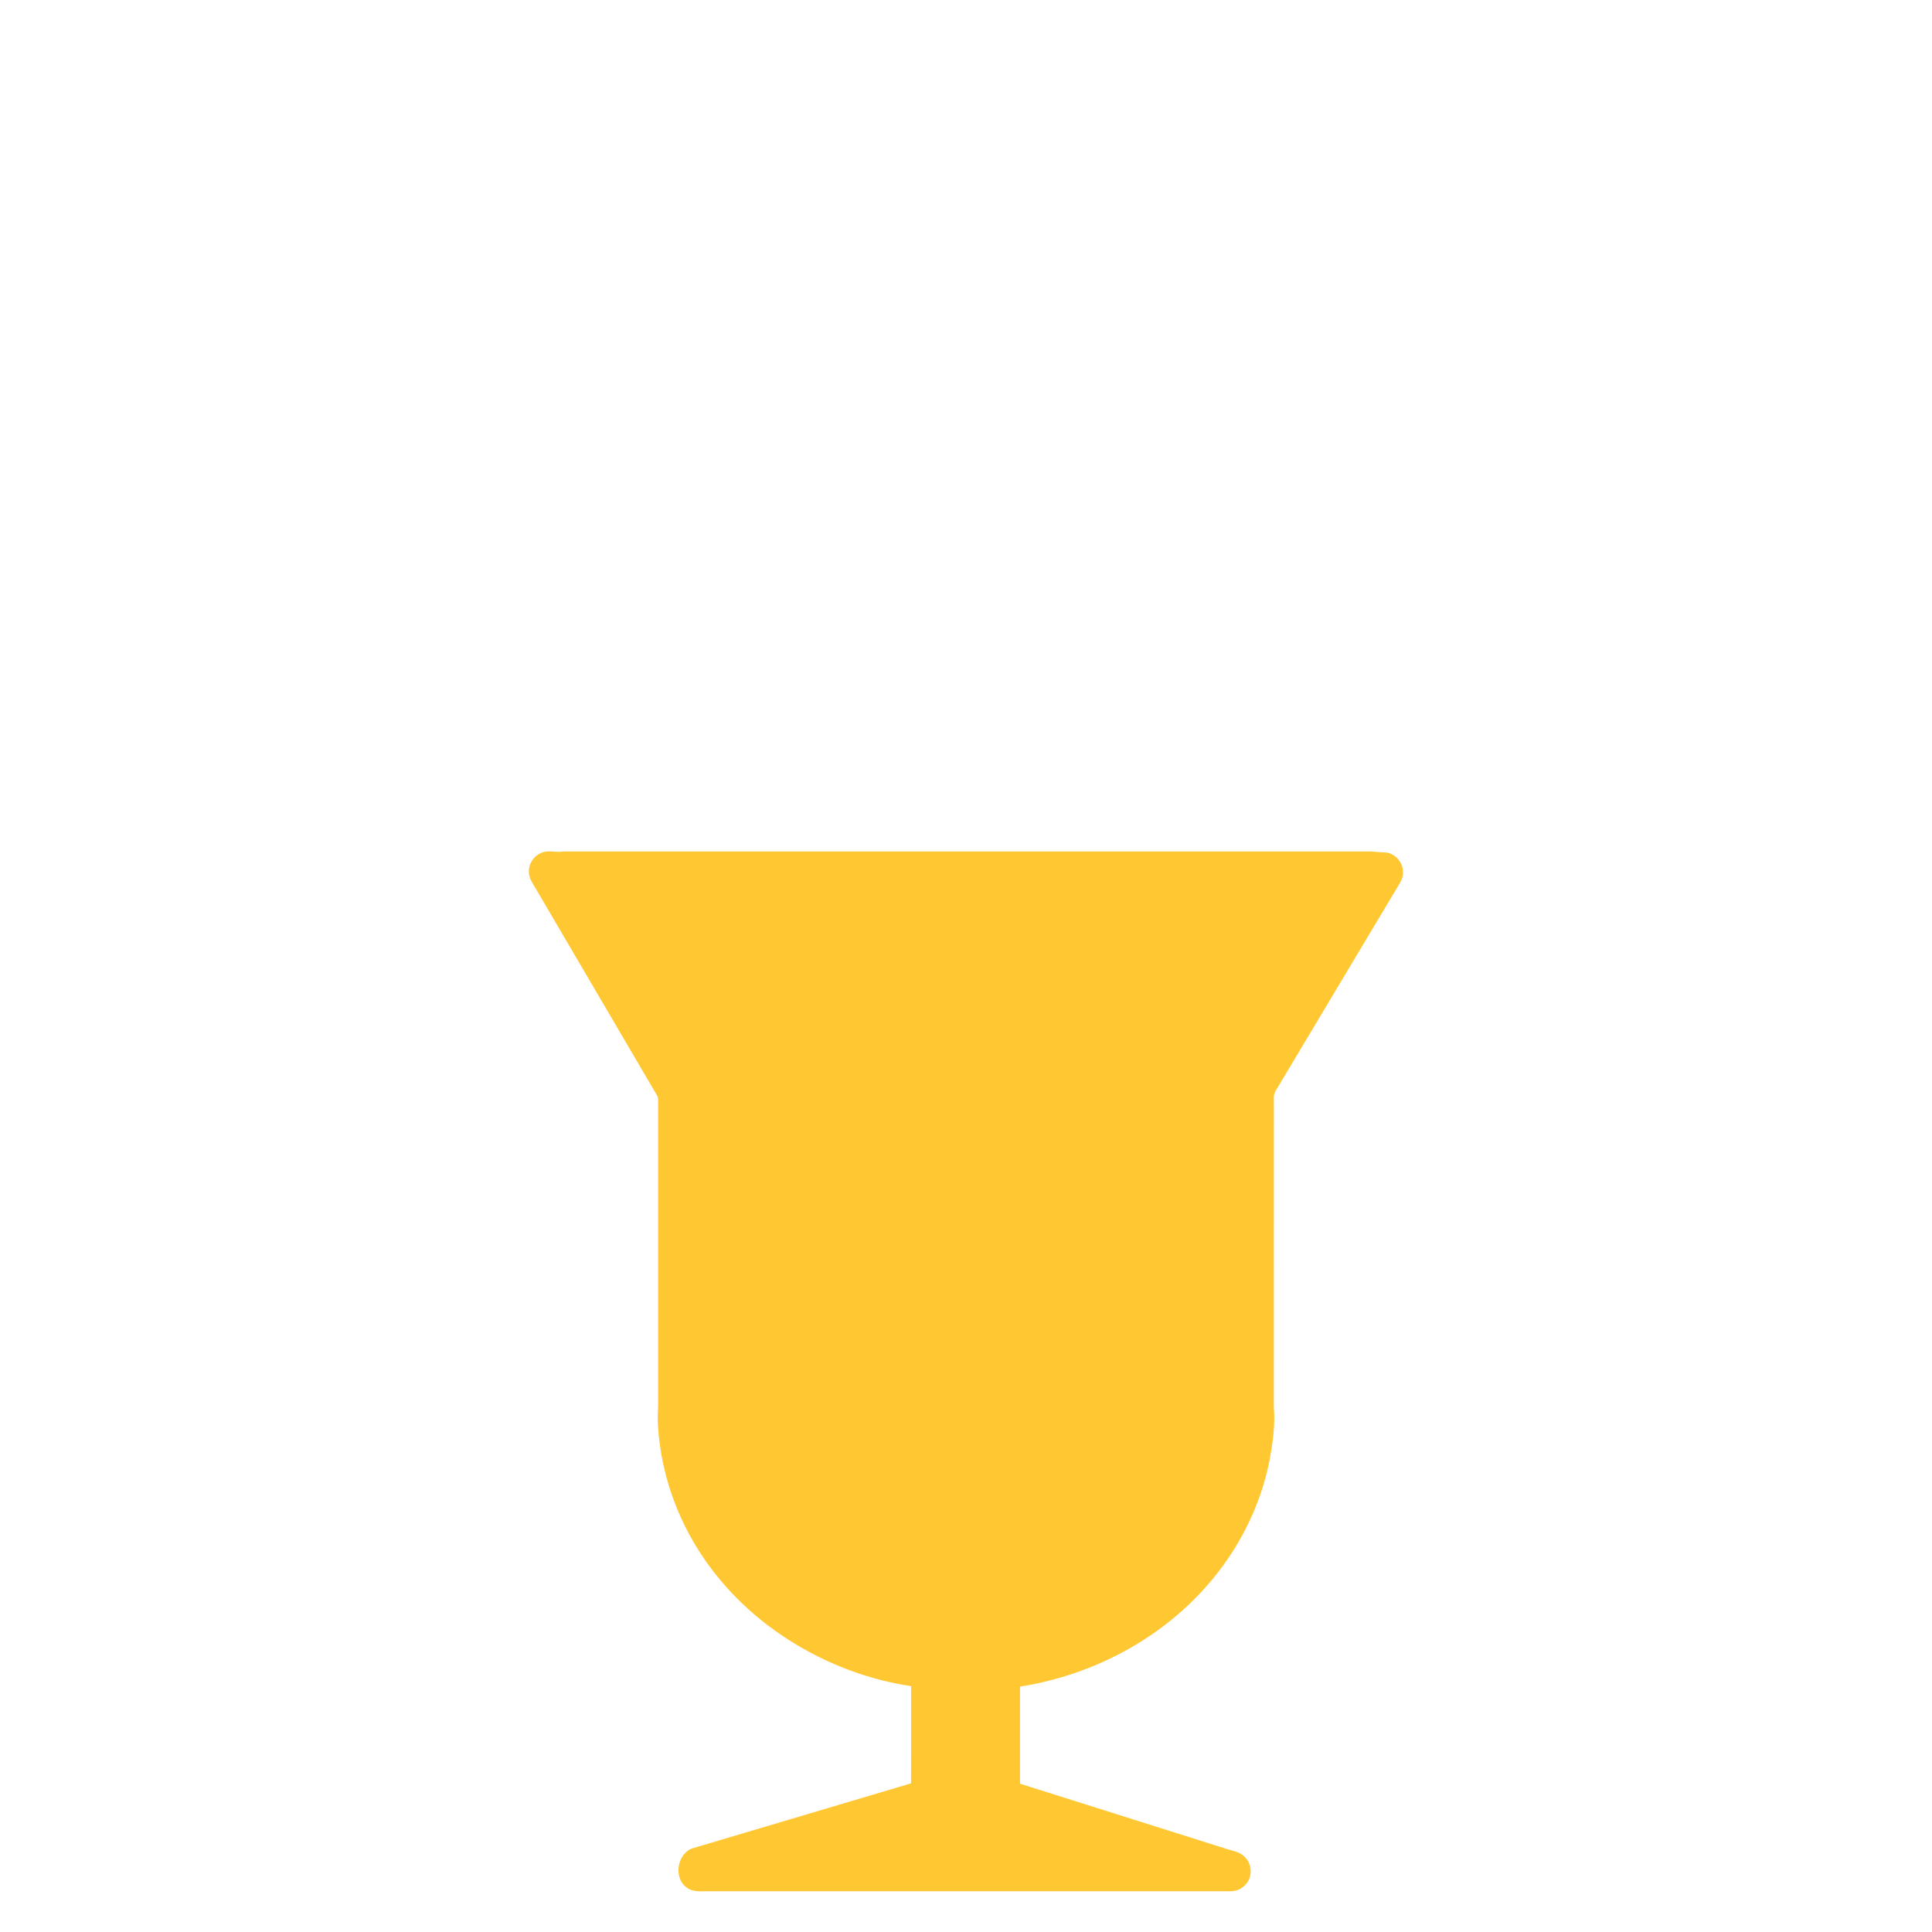 <?xml version="1.0" encoding="UTF-8"?>
<svg id="Layer_1" data-name="Layer 1" xmlns="http://www.w3.org/2000/svg" viewBox="0 0 500 500">
  <defs>
    <style>
      .cls-1 {
        fill: #ffc833;
      }
    </style>
  </defs>
  <path id="glass10" class="cls-1" d="M140.15,220.69c1.75-.76,3.66,0,5.49-.33h209.18c1.27.11,2.55.22,3.83.26,2.63.28,4.7,2.9,4.43,5.53-.05,1.42-.92,2.6-1.63,3.78-10.43,17.45-20.85,34.9-31.3,52.36-.7,1.03-.43,2.32-.47,3.5,0,26.12.01,52.26-.01,78.4.38,4.51-.26,9.05-1.06,13.5-2.32,12-8.01,23.26-16.04,32.45-12.36,14.23-30.04,23.44-48.59,26.35,0,8.39-.01,16.76,0,25.13,17.56,5.54,35.12,11.07,52.68,16.63,1.82.69,3.98.8,5.42,2.26,1.95,1.79,2.14,5.09.39,7.09-.99,1.19-2.53,1.9-4.08,1.86h-134.58c-2.03-.07-4.32.39-6.06-.95-3.63-2.49-2.48-9.12,1.78-10.26,18.75-5.58,37.5-11.15,56.25-16.72.03-8.39,0-16.76.01-25.15-13.47-2.03-26.39-7.59-37.22-15.85-8.82-6.73-16.21-15.38-21.18-25.32-3.36-6.69-5.62-13.93-6.63-21.35-.42-3.2-.68-6.45-.43-9.69-.01-26.48,0-52.95,0-79.43.05-.95-.58-1.71-1.02-2.48-10.22-17.42-20.43-34.84-30.65-52.27-.75-1.31-1.75-2.62-1.78-4.19-.15-2.17,1.23-4.31,3.25-5.09h0Z"/>
</svg>